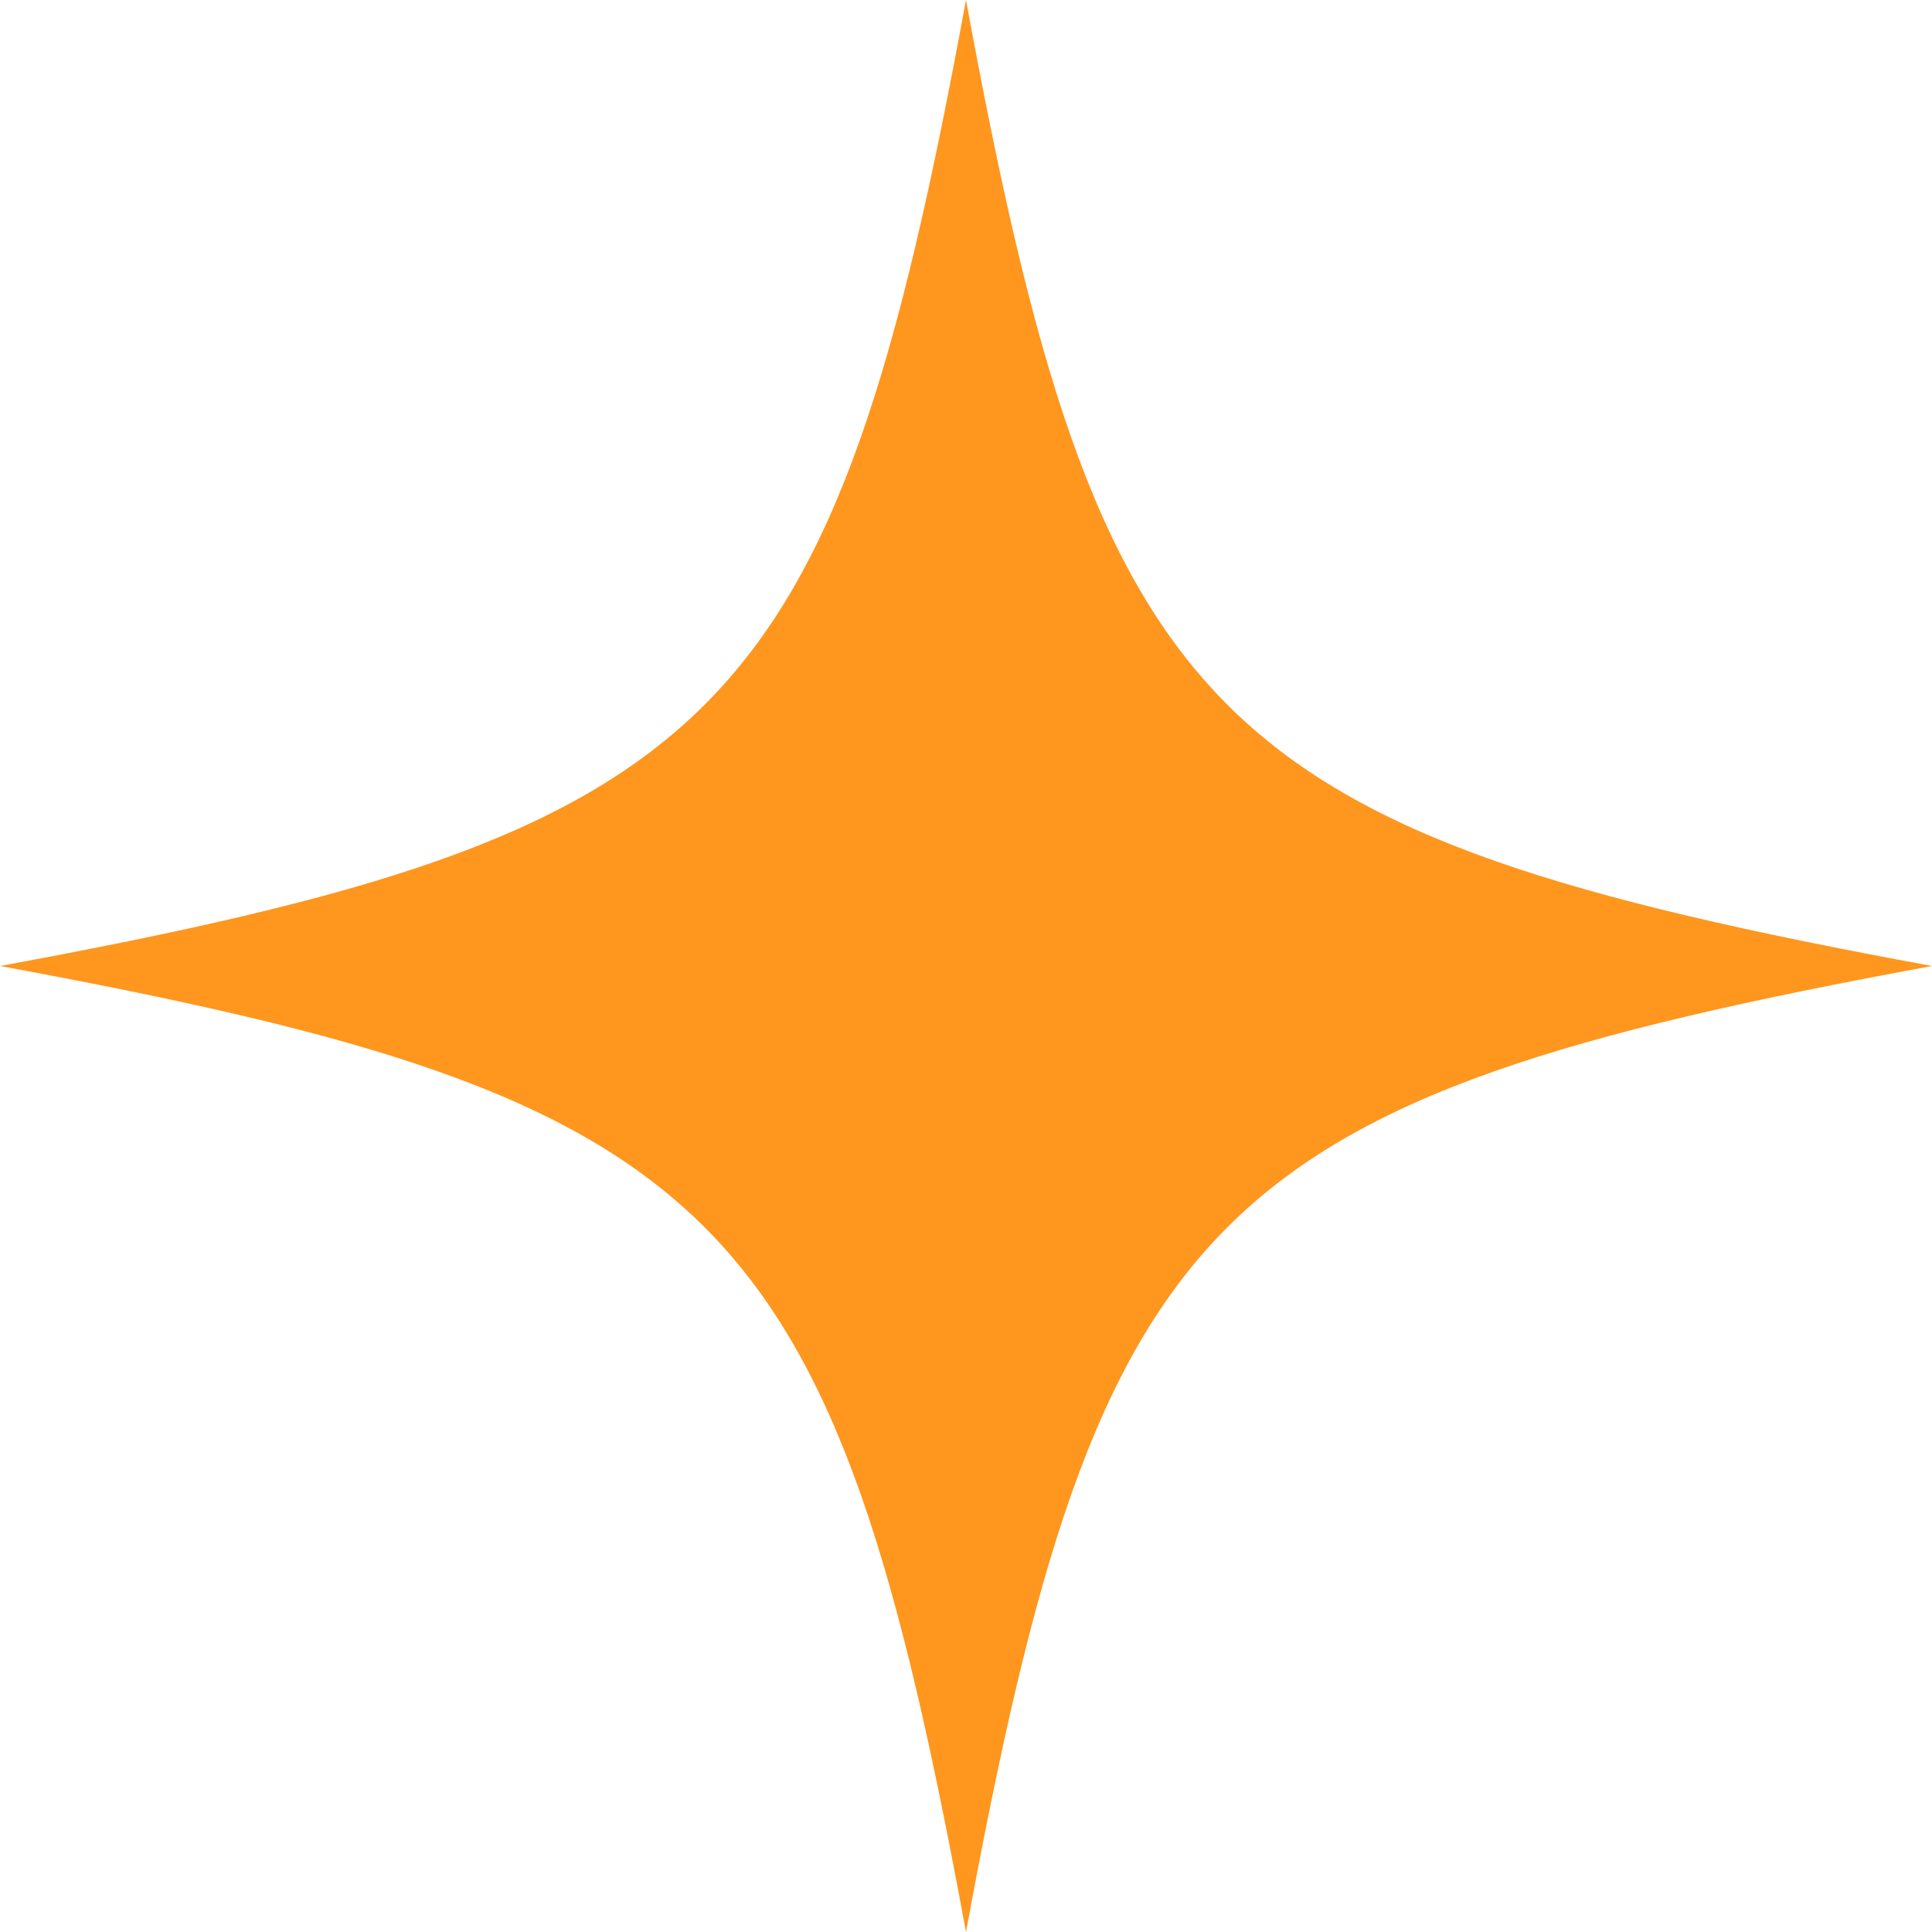 <svg width="41" height="41" viewBox="0 0 41 41" fill="none" xmlns="http://www.w3.org/2000/svg">
<path d="M20.5 0C17.669 15.375 15.375 17.669 0 20.5C15.375 23.331 17.669 25.625 20.5 41C23.331 25.625 25.625 23.331 41 20.5C25.625 17.669 23.33 15.375 20.5 0Z" fill="#FF961E"/>
</svg>
